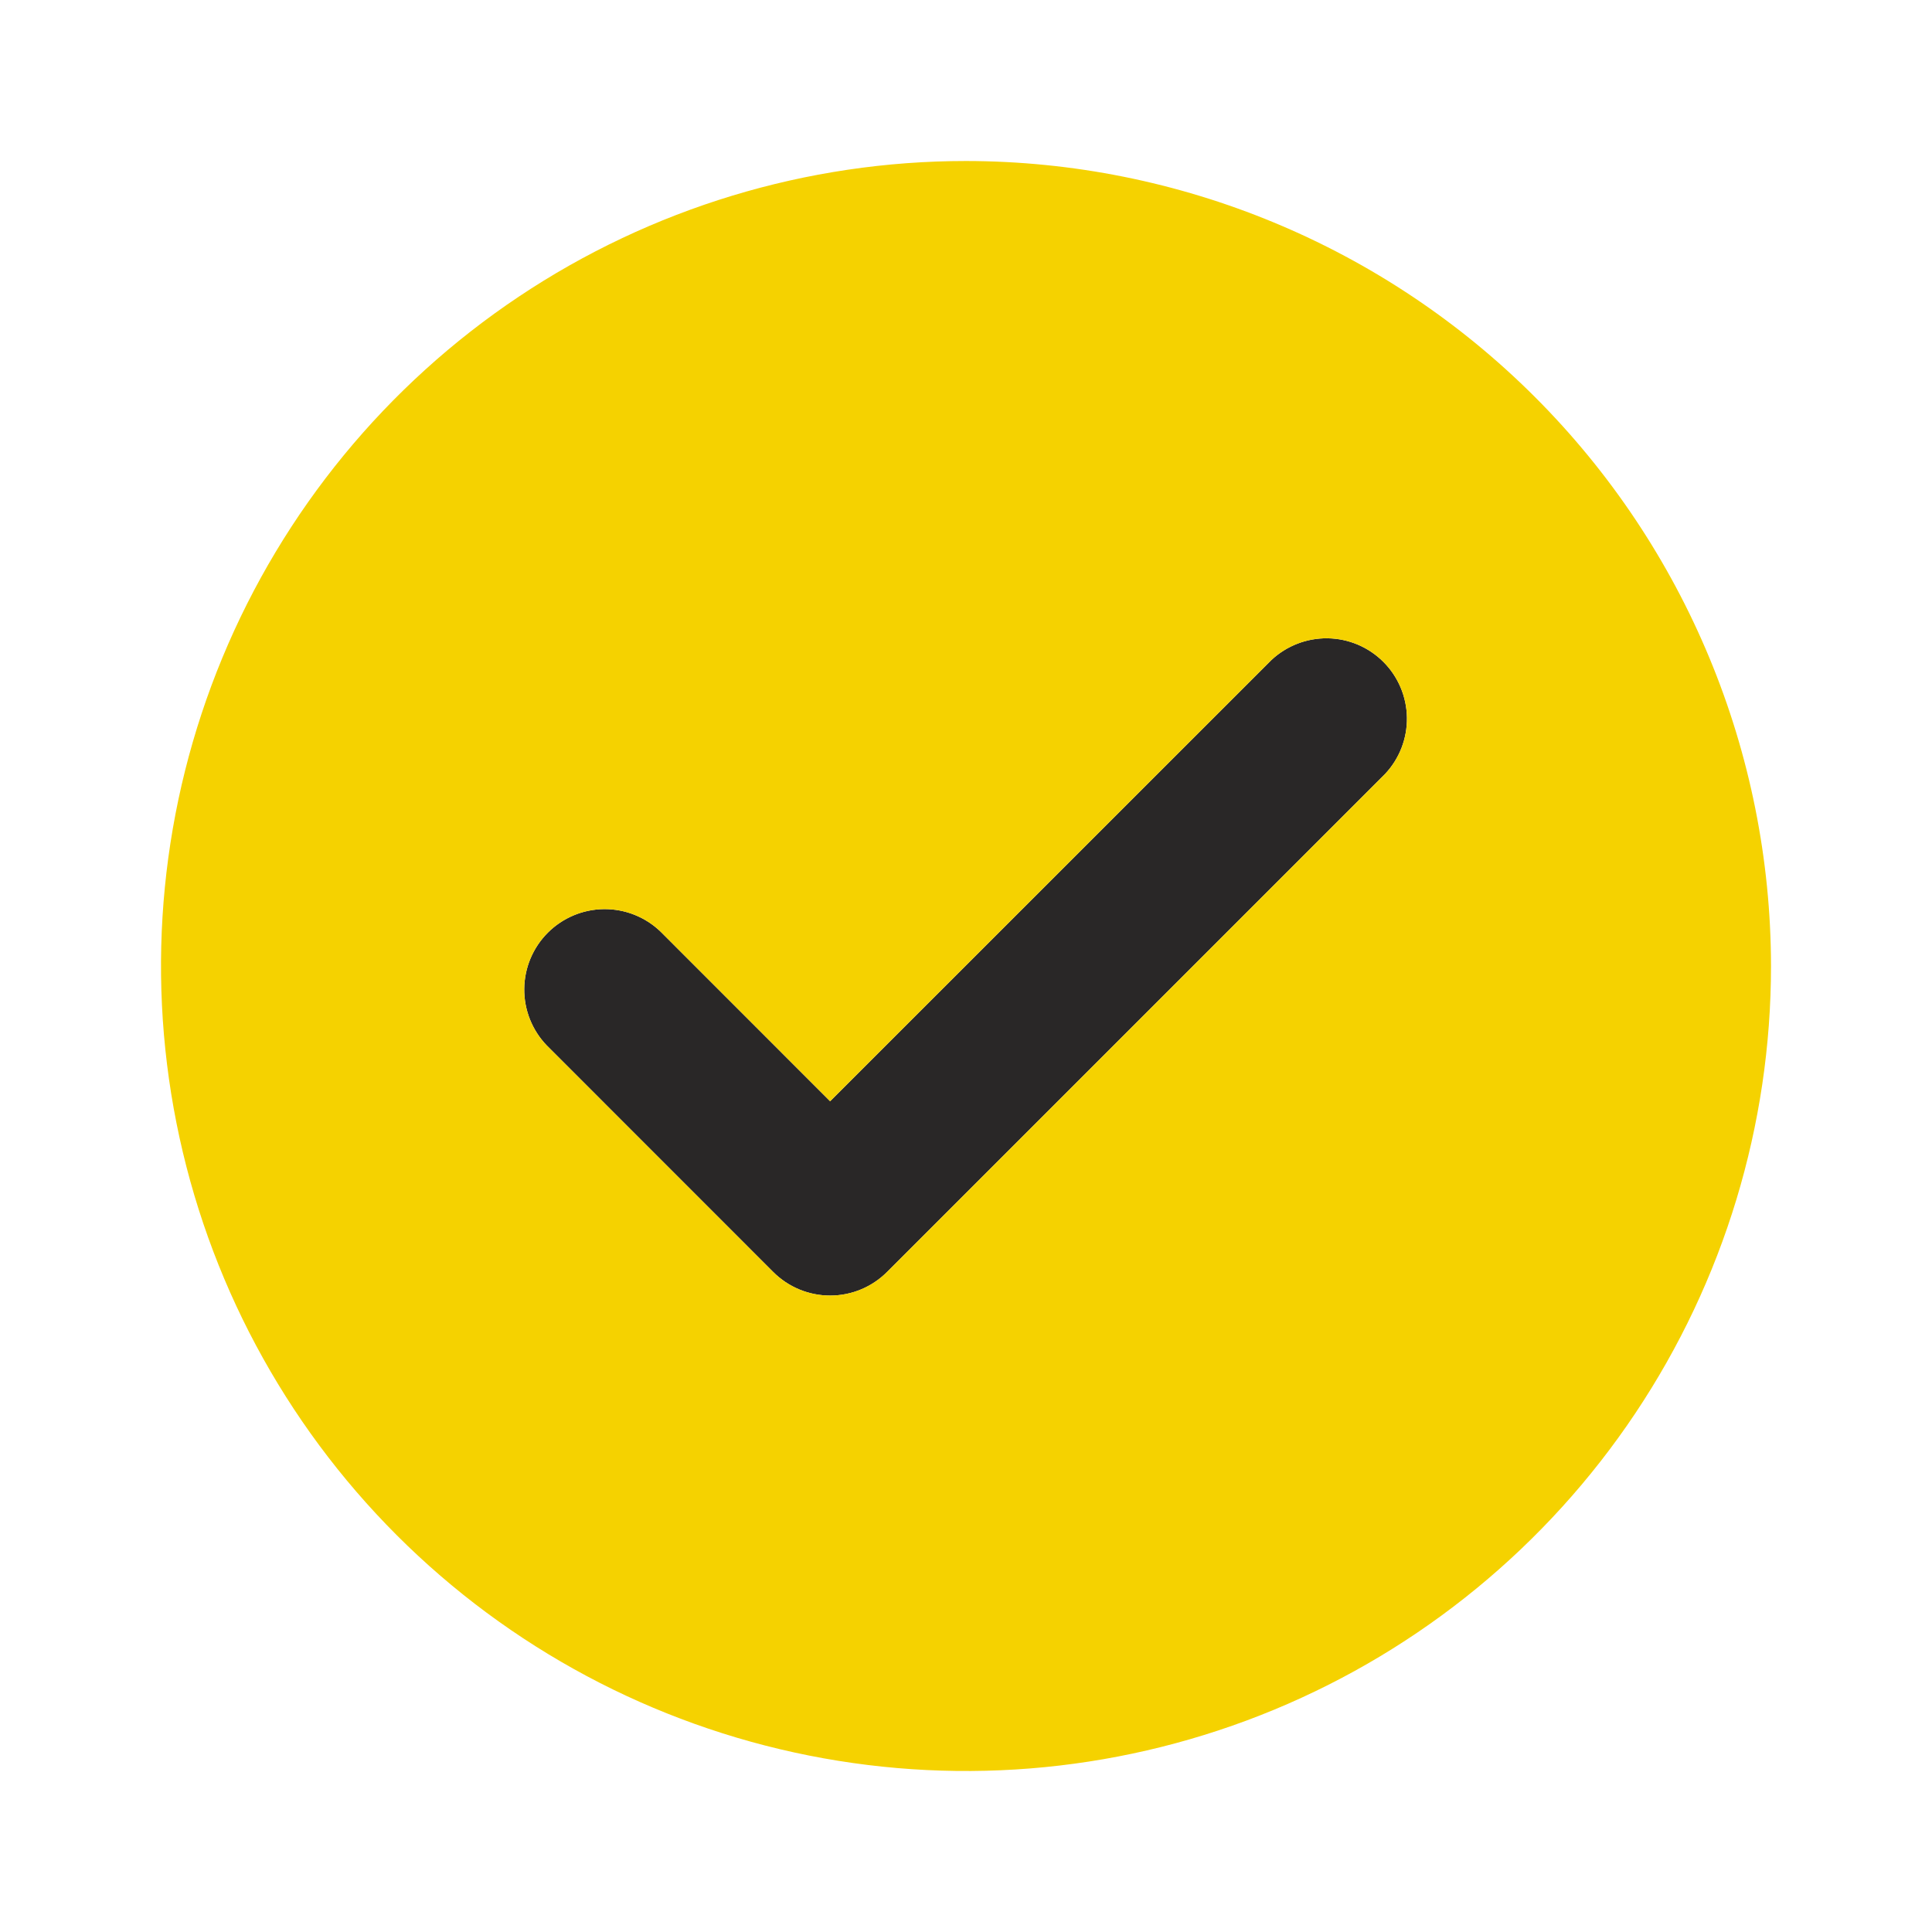 <?xml version="1.0" encoding="UTF-8"?> <svg xmlns="http://www.w3.org/2000/svg" width="512" height="512" viewBox="0 0 512 512" fill="none"><path opacity="0.99" d="M220.012 343.34C217.206 343.345 214.427 342.796 211.835 341.723C209.243 340.651 206.888 339.076 204.908 337.089L144.918 277.078C141.032 273.055 138.882 267.666 138.93 262.073C138.979 256.479 141.223 251.128 145.178 247.173C149.133 243.218 154.484 240.974 160.078 240.925C165.671 240.877 171.06 243.027 175.084 246.913L219.99 291.841L336.918 174.934C340.957 171.142 346.313 169.069 351.853 169.155C357.393 169.241 362.682 171.479 366.602 175.395C370.521 179.312 372.762 184.599 372.852 190.139C372.942 195.679 370.874 201.037 367.084 205.078L235.073 337.089C233.094 339.073 230.744 340.647 228.155 341.719C225.567 342.792 222.813 343.343 220.012 343.34Z" fill="#282626"></path><path d="M256.001 42.668C213.808 42.668 172.562 55.18 137.48 78.621C102.397 102.062 75.054 135.381 58.907 174.362C42.76 213.344 38.536 256.238 46.767 297.621C54.999 339.003 75.317 377.016 105.152 406.851C134.987 436.686 173 457.004 214.382 465.235C255.765 473.467 298.659 469.242 337.641 453.096C376.622 436.949 409.94 409.605 433.382 374.523C456.823 339.44 469.335 298.195 469.335 256.001C469.273 199.441 446.777 145.215 406.782 105.22C366.788 65.226 312.562 42.73 256.001 42.668ZM367.084 205.079L235.073 337.089C231.073 341.089 225.648 343.335 219.991 343.335C214.334 343.335 208.909 341.089 204.908 337.089L144.919 277.079C141.033 273.055 138.882 267.666 138.931 262.073C138.98 256.479 141.223 251.129 145.179 247.173C149.134 243.218 154.485 240.974 160.078 240.926C165.672 240.877 171.061 243.027 175.084 246.913L219.991 291.841L336.919 174.935C340.958 171.142 346.314 169.069 351.854 169.155C357.394 169.241 362.683 171.479 366.602 175.396C370.521 179.312 372.763 184.6 372.853 190.14C372.943 195.679 370.874 201.037 367.084 205.079Z" fill="#F5D200"></path></svg> 
